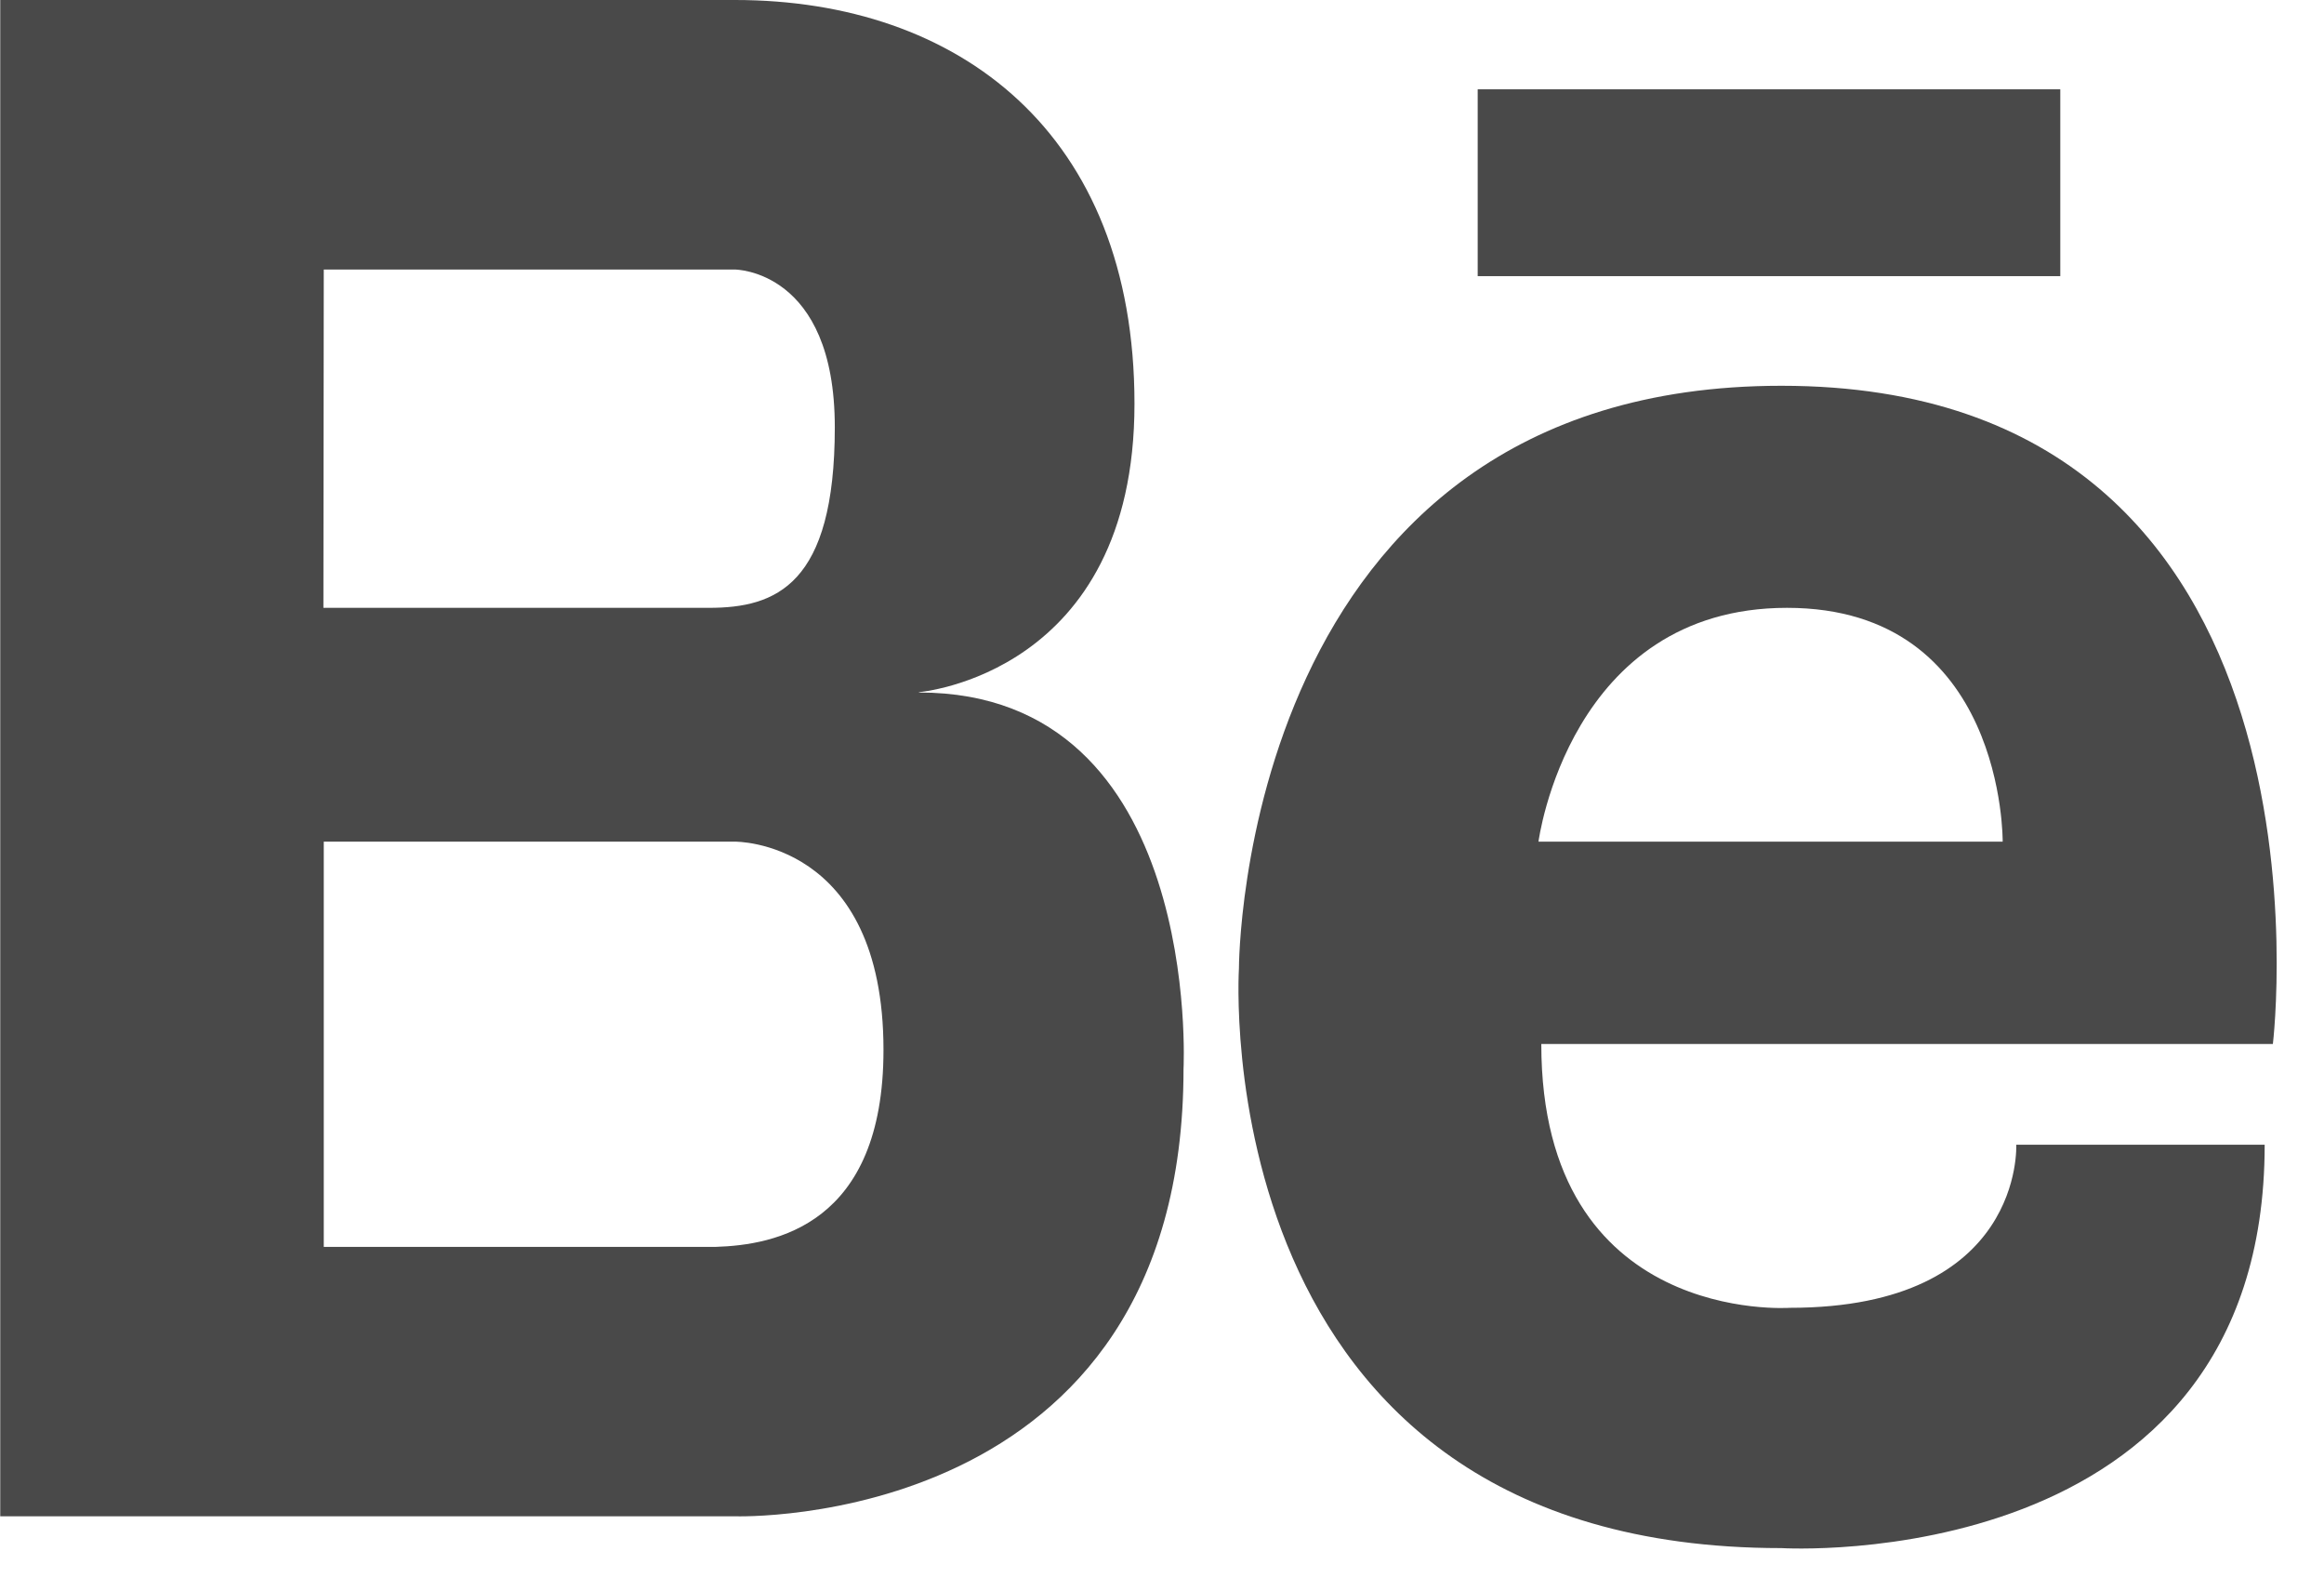 <svg width="19" height="13" viewBox="0 0 19 13" fill="none" xmlns="http://www.w3.org/2000/svg">
<g clip-path="url(#clip0_313_141)">
<path d="M7.512 5.657C7.512 5.657 9.275 5.517 9.275 3.3C9.275 1.083 7.834 0 6.009 0H0.002V12.393H6.009C6.009 12.393 9.676 12.517 9.676 8.736C9.676 8.736 9.836 5.66 7.514 5.66L7.512 5.657ZM2.647 2.203H6.008C6.008 2.203 6.825 2.203 6.825 3.492C6.825 4.782 6.343 4.968 5.796 4.968H2.644L2.647 2.203ZM5.852 10.191H2.647V6.879H6.008C6.008 6.879 7.223 6.862 7.223 8.581C7.223 10.014 6.334 10.176 5.852 10.191Z" fill="#494949"/>
<path d="M16.844 0.73H12.081V2.257H16.844V0.73Z" fill="#494949"/>
<path d="M14.564 3.153C10.126 3.153 10.129 7.915 10.129 7.915C10.129 7.915 9.825 12.653 14.564 12.653C14.564 12.653 18.515 12.895 18.515 9.356H16.484C16.484 9.356 16.55 10.689 14.633 10.689C14.633 10.689 12.601 10.835 12.601 8.533H18.582C18.582 8.533 19.236 3.153 14.564 3.153ZM16.37 6.879H12.578C12.578 6.879 12.826 4.968 14.61 4.968C16.393 4.968 16.373 6.879 16.373 6.879H16.37Z" fill="#494949"/>
</g>
<defs>
<clipPath id="clip0_313_141">
<rect width="18.613" height="12.657" fill="white"/>
</clipPath>
</defs>
</svg>
